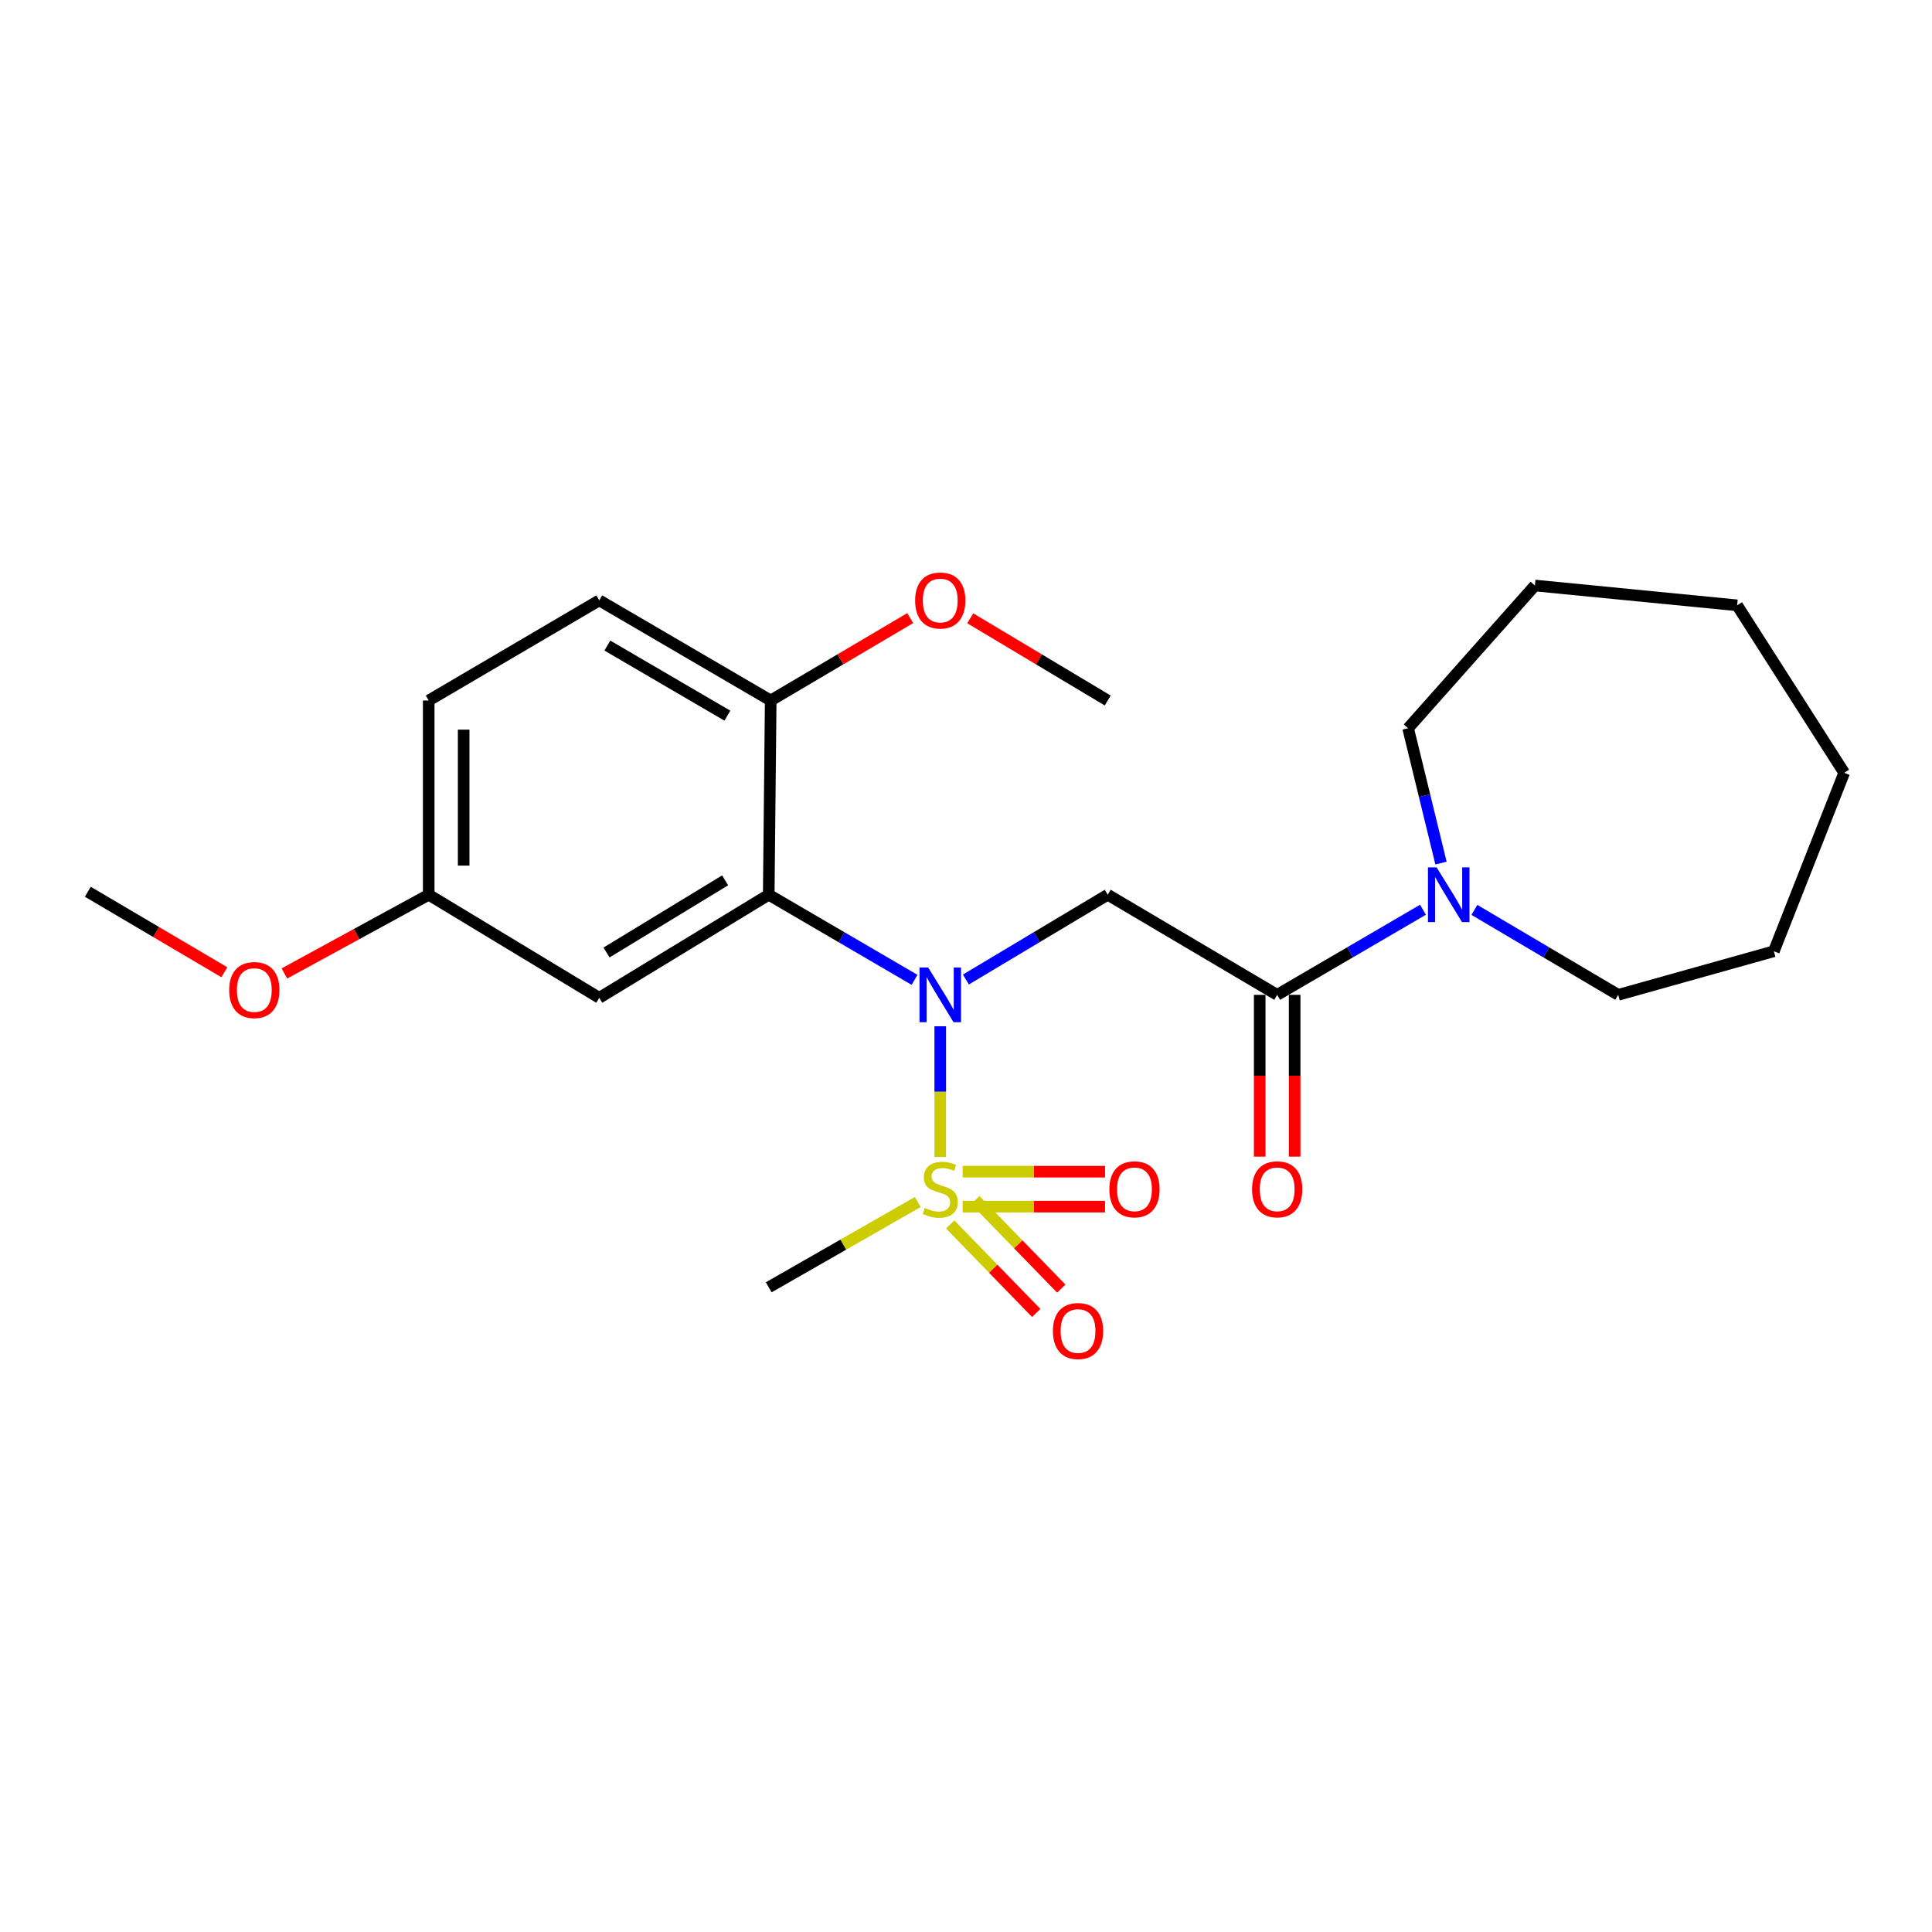 <?xml version='1.0' encoding='iso-8859-1'?>
<svg version='1.1' baseProfile='full'
              xmlns='http://www.w3.org/2000/svg'
                      xmlns:rdkit='http://www.rdkit.org/xml'
                      xmlns:xlink='http://www.w3.org/1999/xlink'
                  xml:space='preserve'
width='1000px' height='1000px' viewBox='0 0 1000 1000'>
<!-- END OF HEADER -->
<rect style='opacity:1.0;fill:#FFFFFF;stroke:none' width='1000' height='1000' x='0' y='0'> </rect>
<path class='bond-0' d='M 486.674,598.87 L 486.674,565.032' style='fill:none;fill-rule:evenodd;stroke:#CCCC00;stroke-width:6px;stroke-linecap:butt;stroke-linejoin:miter;stroke-opacity:1' />
<path class='bond-0' d='M 486.674,565.032 L 486.674,531.193' style='fill:none;fill-rule:evenodd;stroke:#0000FF;stroke-width:6px;stroke-linecap:butt;stroke-linejoin:miter;stroke-opacity:1' />
<path class='bond-6' d='M 491.826,633.78 L 514.094,656.685' style='fill:none;fill-rule:evenodd;stroke:#CCCC00;stroke-width:6px;stroke-linecap:butt;stroke-linejoin:miter;stroke-opacity:1' />
<path class='bond-6' d='M 514.094,656.685 L 536.362,679.59' style='fill:none;fill-rule:evenodd;stroke:#FF0000;stroke-width:6px;stroke-linecap:butt;stroke-linejoin:miter;stroke-opacity:1' />
<path class='bond-6' d='M 504.797,621.17 L 527.065,644.075' style='fill:none;fill-rule:evenodd;stroke:#CCCC00;stroke-width:6px;stroke-linecap:butt;stroke-linejoin:miter;stroke-opacity:1' />
<path class='bond-6' d='M 527.065,644.075 L 549.333,666.98' style='fill:none;fill-rule:evenodd;stroke:#FF0000;stroke-width:6px;stroke-linecap:butt;stroke-linejoin:miter;stroke-opacity:1' />
<path class='bond-7' d='M 498.267,624.549 L 535.123,624.549' style='fill:none;fill-rule:evenodd;stroke:#CCCC00;stroke-width:6px;stroke-linecap:butt;stroke-linejoin:miter;stroke-opacity:1' />
<path class='bond-7' d='M 535.123,624.549 L 571.979,624.549' style='fill:none;fill-rule:evenodd;stroke:#FF0000;stroke-width:6px;stroke-linecap:butt;stroke-linejoin:miter;stroke-opacity:1' />
<path class='bond-7' d='M 498.267,606.459 L 535.123,606.459' style='fill:none;fill-rule:evenodd;stroke:#CCCC00;stroke-width:6px;stroke-linecap:butt;stroke-linejoin:miter;stroke-opacity:1' />
<path class='bond-7' d='M 535.123,606.459 L 571.979,606.459' style='fill:none;fill-rule:evenodd;stroke:#FF0000;stroke-width:6px;stroke-linecap:butt;stroke-linejoin:miter;stroke-opacity:1' />
<path class='bond-12' d='M 475.037,622.163 L 436.465,644.235' style='fill:none;fill-rule:evenodd;stroke:#CCCC00;stroke-width:6px;stroke-linecap:butt;stroke-linejoin:miter;stroke-opacity:1' />
<path class='bond-12' d='M 436.465,644.235 L 397.893,666.306' style='fill:none;fill-rule:evenodd;stroke:#000000;stroke-width:6px;stroke-linecap:butt;stroke-linejoin:miter;stroke-opacity:1' />
<path class='bond-1' d='M 499.939,507.004 L 536.646,485.056' style='fill:none;fill-rule:evenodd;stroke:#0000FF;stroke-width:6px;stroke-linecap:butt;stroke-linejoin:miter;stroke-opacity:1' />
<path class='bond-1' d='M 536.646,485.056 L 573.354,463.108' style='fill:none;fill-rule:evenodd;stroke:#000000;stroke-width:6px;stroke-linecap:butt;stroke-linejoin:miter;stroke-opacity:1' />
<path class='bond-2' d='M 473.364,507.165 L 435.629,485.137' style='fill:none;fill-rule:evenodd;stroke:#0000FF;stroke-width:6px;stroke-linecap:butt;stroke-linejoin:miter;stroke-opacity:1' />
<path class='bond-2' d='M 435.629,485.137 L 397.893,463.108' style='fill:none;fill-rule:evenodd;stroke:#000000;stroke-width:6px;stroke-linecap:butt;stroke-linejoin:miter;stroke-opacity:1' />
<path class='bond-3' d='M 573.354,463.108 L 661.069,514.935' style='fill:none;fill-rule:evenodd;stroke:#000000;stroke-width:6px;stroke-linecap:butt;stroke-linejoin:miter;stroke-opacity:1' />
<path class='bond-5' d='M 397.893,463.108 L 310.178,516.473' style='fill:none;fill-rule:evenodd;stroke:#000000;stroke-width:6px;stroke-linecap:butt;stroke-linejoin:miter;stroke-opacity:1' />
<path class='bond-5' d='M 375.334,455.658 L 313.933,493.014' style='fill:none;fill-rule:evenodd;stroke:#000000;stroke-width:6px;stroke-linecap:butt;stroke-linejoin:miter;stroke-opacity:1' />
<path class='bond-8' d='M 397.893,463.108 L 398.918,362.579' style='fill:none;fill-rule:evenodd;stroke:#000000;stroke-width:6px;stroke-linecap:butt;stroke-linejoin:miter;stroke-opacity:1' />
<path class='bond-4' d='M 661.069,514.935 L 698.804,492.906' style='fill:none;fill-rule:evenodd;stroke:#000000;stroke-width:6px;stroke-linecap:butt;stroke-linejoin:miter;stroke-opacity:1' />
<path class='bond-4' d='M 698.804,492.906 L 736.54,470.878' style='fill:none;fill-rule:evenodd;stroke:#0000FF;stroke-width:6px;stroke-linecap:butt;stroke-linejoin:miter;stroke-opacity:1' />
<path class='bond-9' d='M 652.024,514.935 L 652.024,556.802' style='fill:none;fill-rule:evenodd;stroke:#000000;stroke-width:6px;stroke-linecap:butt;stroke-linejoin:miter;stroke-opacity:1' />
<path class='bond-9' d='M 652.024,556.802 L 652.024,598.67' style='fill:none;fill-rule:evenodd;stroke:#FF0000;stroke-width:6px;stroke-linecap:butt;stroke-linejoin:miter;stroke-opacity:1' />
<path class='bond-9' d='M 670.114,514.935 L 670.114,556.802' style='fill:none;fill-rule:evenodd;stroke:#000000;stroke-width:6px;stroke-linecap:butt;stroke-linejoin:miter;stroke-opacity:1' />
<path class='bond-9' d='M 670.114,556.802 L 670.114,598.67' style='fill:none;fill-rule:evenodd;stroke:#FF0000;stroke-width:6px;stroke-linecap:butt;stroke-linejoin:miter;stroke-opacity:1' />
<path class='bond-15' d='M 763.137,470.958 L 800.356,492.947' style='fill:none;fill-rule:evenodd;stroke:#0000FF;stroke-width:6px;stroke-linecap:butt;stroke-linejoin:miter;stroke-opacity:1' />
<path class='bond-15' d='M 800.356,492.947 L 837.575,514.935' style='fill:none;fill-rule:evenodd;stroke:#000000;stroke-width:6px;stroke-linecap:butt;stroke-linejoin:miter;stroke-opacity:1' />
<path class='bond-16' d='M 745.856,446.73 L 737.346,411.83' style='fill:none;fill-rule:evenodd;stroke:#0000FF;stroke-width:6px;stroke-linecap:butt;stroke-linejoin:miter;stroke-opacity:1' />
<path class='bond-16' d='M 737.346,411.83 L 728.835,376.93' style='fill:none;fill-rule:evenodd;stroke:#000000;stroke-width:6px;stroke-linecap:butt;stroke-linejoin:miter;stroke-opacity:1' />
<path class='bond-11' d='M 310.178,516.473 L 221.9,463.108' style='fill:none;fill-rule:evenodd;stroke:#000000;stroke-width:6px;stroke-linecap:butt;stroke-linejoin:miter;stroke-opacity:1' />
<path class='bond-10' d='M 398.918,362.579 L 310.178,310.742' style='fill:none;fill-rule:evenodd;stroke:#000000;stroke-width:6px;stroke-linecap:butt;stroke-linejoin:miter;stroke-opacity:1' />
<path class='bond-10' d='M 376.483,370.424 L 314.365,334.138' style='fill:none;fill-rule:evenodd;stroke:#000000;stroke-width:6px;stroke-linecap:butt;stroke-linejoin:miter;stroke-opacity:1' />
<path class='bond-14' d='M 398.918,362.579 L 435.022,341.253' style='fill:none;fill-rule:evenodd;stroke:#000000;stroke-width:6px;stroke-linecap:butt;stroke-linejoin:miter;stroke-opacity:1' />
<path class='bond-14' d='M 435.022,341.253 L 471.126,319.926' style='fill:none;fill-rule:evenodd;stroke:#FF0000;stroke-width:6px;stroke-linecap:butt;stroke-linejoin:miter;stroke-opacity:1' />
<path class='bond-13' d='M 310.178,310.742 L 221.9,362.579' style='fill:none;fill-rule:evenodd;stroke:#000000;stroke-width:6px;stroke-linecap:butt;stroke-linejoin:miter;stroke-opacity:1' />
<path class='bond-17' d='M 221.9,463.108 L 184.552,483.491' style='fill:none;fill-rule:evenodd;stroke:#000000;stroke-width:6px;stroke-linecap:butt;stroke-linejoin:miter;stroke-opacity:1' />
<path class='bond-17' d='M 184.552,483.491 L 147.203,503.874' style='fill:none;fill-rule:evenodd;stroke:#FF0000;stroke-width:6px;stroke-linecap:butt;stroke-linejoin:miter;stroke-opacity:1' />
<path class='bond-24' d='M 221.9,463.108 L 221.9,362.579' style='fill:none;fill-rule:evenodd;stroke:#000000;stroke-width:6px;stroke-linecap:butt;stroke-linejoin:miter;stroke-opacity:1' />
<path class='bond-24' d='M 239.99,448.029 L 239.99,377.658' style='fill:none;fill-rule:evenodd;stroke:#000000;stroke-width:6px;stroke-linecap:butt;stroke-linejoin:miter;stroke-opacity:1' />
<path class='bond-18' d='M 502.199,320.026 L 537.776,341.303' style='fill:none;fill-rule:evenodd;stroke:#FF0000;stroke-width:6px;stroke-linecap:butt;stroke-linejoin:miter;stroke-opacity:1' />
<path class='bond-18' d='M 537.776,341.303 L 573.354,362.579' style='fill:none;fill-rule:evenodd;stroke:#000000;stroke-width:6px;stroke-linecap:butt;stroke-linejoin:miter;stroke-opacity:1' />
<path class='bond-21' d='M 837.575,514.935 L 918.145,492.363' style='fill:none;fill-rule:evenodd;stroke:#000000;stroke-width:6px;stroke-linecap:butt;stroke-linejoin:miter;stroke-opacity:1' />
<path class='bond-20' d='M 728.835,376.93 L 794.461,303.064' style='fill:none;fill-rule:evenodd;stroke:#000000;stroke-width:6px;stroke-linecap:butt;stroke-linejoin:miter;stroke-opacity:1' />
<path class='bond-19' d='M 116.131,503.235 L 80.793,482.402' style='fill:none;fill-rule:evenodd;stroke:#FF0000;stroke-width:6px;stroke-linecap:butt;stroke-linejoin:miter;stroke-opacity:1' />
<path class='bond-19' d='M 80.793,482.402 L 45.455,461.57' style='fill:none;fill-rule:evenodd;stroke:#000000;stroke-width:6px;stroke-linecap:butt;stroke-linejoin:miter;stroke-opacity:1' />
<path class='bond-23' d='M 794.461,303.064 L 899.141,313.315' style='fill:none;fill-rule:evenodd;stroke:#000000;stroke-width:6px;stroke-linecap:butt;stroke-linejoin:miter;stroke-opacity:1' />
<path class='bond-22' d='M 918.145,492.363 L 954.545,400.005' style='fill:none;fill-rule:evenodd;stroke:#000000;stroke-width:6px;stroke-linecap:butt;stroke-linejoin:miter;stroke-opacity:1' />
<path class='bond-25' d='M 954.545,400.005 L 899.141,313.315' style='fill:none;fill-rule:evenodd;stroke:#000000;stroke-width:6px;stroke-linecap:butt;stroke-linejoin:miter;stroke-opacity:1' />
<path  class='atom-0' d='M 478.674 625.224
Q 478.994 625.344, 480.314 625.904
Q 481.634 626.464, 483.074 626.824
Q 484.554 627.144, 485.994 627.144
Q 488.674 627.144, 490.234 625.864
Q 491.794 624.544, 491.794 622.264
Q 491.794 620.704, 490.994 619.744
Q 490.234 618.784, 489.034 618.264
Q 487.834 617.744, 485.834 617.144
Q 483.314 616.384, 481.794 615.664
Q 480.314 614.944, 479.234 613.424
Q 478.194 611.904, 478.194 609.344
Q 478.194 605.784, 480.594 603.584
Q 483.034 601.384, 487.834 601.384
Q 491.114 601.384, 494.834 602.944
L 493.914 606.024
Q 490.514 604.624, 487.954 604.624
Q 485.194 604.624, 483.674 605.784
Q 482.154 606.904, 482.194 608.864
Q 482.194 610.384, 482.954 611.304
Q 483.754 612.224, 484.874 612.744
Q 486.034 613.264, 487.954 613.864
Q 490.514 614.664, 492.034 615.464
Q 493.554 616.264, 494.634 617.904
Q 495.754 619.504, 495.754 622.264
Q 495.754 626.184, 493.114 628.304
Q 490.514 630.384, 486.154 630.384
Q 483.634 630.384, 481.714 629.824
Q 479.834 629.304, 477.594 628.384
L 478.674 625.224
' fill='#CCCC00'/>
<path  class='atom-1' d='M 480.414 500.775
L 489.694 515.775
Q 490.614 517.255, 492.094 519.935
Q 493.574 522.615, 493.654 522.775
L 493.654 500.775
L 497.414 500.775
L 497.414 529.095
L 493.534 529.095
L 483.574 512.695
Q 482.414 510.775, 481.174 508.575
Q 479.974 506.375, 479.614 505.695
L 479.614 529.095
L 475.934 529.095
L 475.934 500.775
L 480.414 500.775
' fill='#0000FF'/>
<path  class='atom-5' d='M 743.59 448.948
L 752.87 463.948
Q 753.79 465.428, 755.27 468.108
Q 756.75 470.788, 756.83 470.948
L 756.83 448.948
L 760.59 448.948
L 760.59 477.268
L 756.71 477.268
L 746.75 460.868
Q 745.59 458.948, 744.35 456.748
Q 743.15 454.548, 742.79 453.868
L 742.79 477.268
L 739.11 477.268
L 739.11 448.948
L 743.59 448.948
' fill='#0000FF'/>
<path  class='atom-7' d='M 544.988 688.938
Q 544.988 682.138, 548.348 678.338
Q 551.708 674.538, 557.988 674.538
Q 564.268 674.538, 567.628 678.338
Q 570.988 682.138, 570.988 688.938
Q 570.988 695.818, 567.588 699.738
Q 564.188 703.618, 557.988 703.618
Q 551.748 703.618, 548.348 699.738
Q 544.988 695.858, 544.988 688.938
M 557.988 700.418
Q 562.308 700.418, 564.628 697.538
Q 566.988 694.618, 566.988 688.938
Q 566.988 683.378, 564.628 680.578
Q 562.308 677.738, 557.988 677.738
Q 553.668 677.738, 551.308 680.538
Q 548.988 683.338, 548.988 688.938
Q 548.988 694.658, 551.308 697.538
Q 553.668 700.418, 557.988 700.418
' fill='#FF0000'/>
<path  class='atom-8' d='M 574.203 615.584
Q 574.203 608.784, 577.563 604.984
Q 580.923 601.184, 587.203 601.184
Q 593.483 601.184, 596.843 604.984
Q 600.203 608.784, 600.203 615.584
Q 600.203 622.464, 596.803 626.384
Q 593.403 630.264, 587.203 630.264
Q 580.963 630.264, 577.563 626.384
Q 574.203 622.504, 574.203 615.584
M 587.203 627.064
Q 591.523 627.064, 593.843 624.184
Q 596.203 621.264, 596.203 615.584
Q 596.203 610.024, 593.843 607.224
Q 591.523 604.384, 587.203 604.384
Q 582.883 604.384, 580.523 607.184
Q 578.203 609.984, 578.203 615.584
Q 578.203 621.304, 580.523 624.184
Q 582.883 627.064, 587.203 627.064
' fill='#FF0000'/>
<path  class='atom-10' d='M 648.069 615.584
Q 648.069 608.784, 651.429 604.984
Q 654.789 601.184, 661.069 601.184
Q 667.349 601.184, 670.709 604.984
Q 674.069 608.784, 674.069 615.584
Q 674.069 622.464, 670.669 626.384
Q 667.269 630.264, 661.069 630.264
Q 654.829 630.264, 651.429 626.384
Q 648.069 622.504, 648.069 615.584
M 661.069 627.064
Q 665.389 627.064, 667.709 624.184
Q 670.069 621.264, 670.069 615.584
Q 670.069 610.024, 667.709 607.224
Q 665.389 604.384, 661.069 604.384
Q 656.749 604.384, 654.389 607.184
Q 652.069 609.984, 652.069 615.584
Q 652.069 621.304, 654.389 624.184
Q 656.749 627.064, 661.069 627.064
' fill='#FF0000'/>
<path  class='atom-15' d='M 473.674 310.822
Q 473.674 304.022, 477.034 300.222
Q 480.394 296.422, 486.674 296.422
Q 492.954 296.422, 496.314 300.222
Q 499.674 304.022, 499.674 310.822
Q 499.674 317.702, 496.274 321.622
Q 492.874 325.502, 486.674 325.502
Q 480.434 325.502, 477.034 321.622
Q 473.674 317.742, 473.674 310.822
M 486.674 322.302
Q 490.994 322.302, 493.314 319.422
Q 495.674 316.502, 495.674 310.822
Q 495.674 305.262, 493.314 302.462
Q 490.994 299.622, 486.674 299.622
Q 482.354 299.622, 479.994 302.422
Q 477.674 305.222, 477.674 310.822
Q 477.674 316.542, 479.994 319.422
Q 482.354 322.302, 486.674 322.302
' fill='#FF0000'/>
<path  class='atom-18' d='M 118.632 512.452
Q 118.632 505.652, 121.992 501.852
Q 125.352 498.052, 131.632 498.052
Q 137.912 498.052, 141.272 501.852
Q 144.632 505.652, 144.632 512.452
Q 144.632 519.332, 141.232 523.252
Q 137.832 527.132, 131.632 527.132
Q 125.392 527.132, 121.992 523.252
Q 118.632 519.372, 118.632 512.452
M 131.632 523.932
Q 135.952 523.932, 138.272 521.052
Q 140.632 518.132, 140.632 512.452
Q 140.632 506.892, 138.272 504.092
Q 135.952 501.252, 131.632 501.252
Q 127.312 501.252, 124.952 504.052
Q 122.632 506.852, 122.632 512.452
Q 122.632 518.172, 124.952 521.052
Q 127.312 523.932, 131.632 523.932
' fill='#FF0000'/>
</svg>

